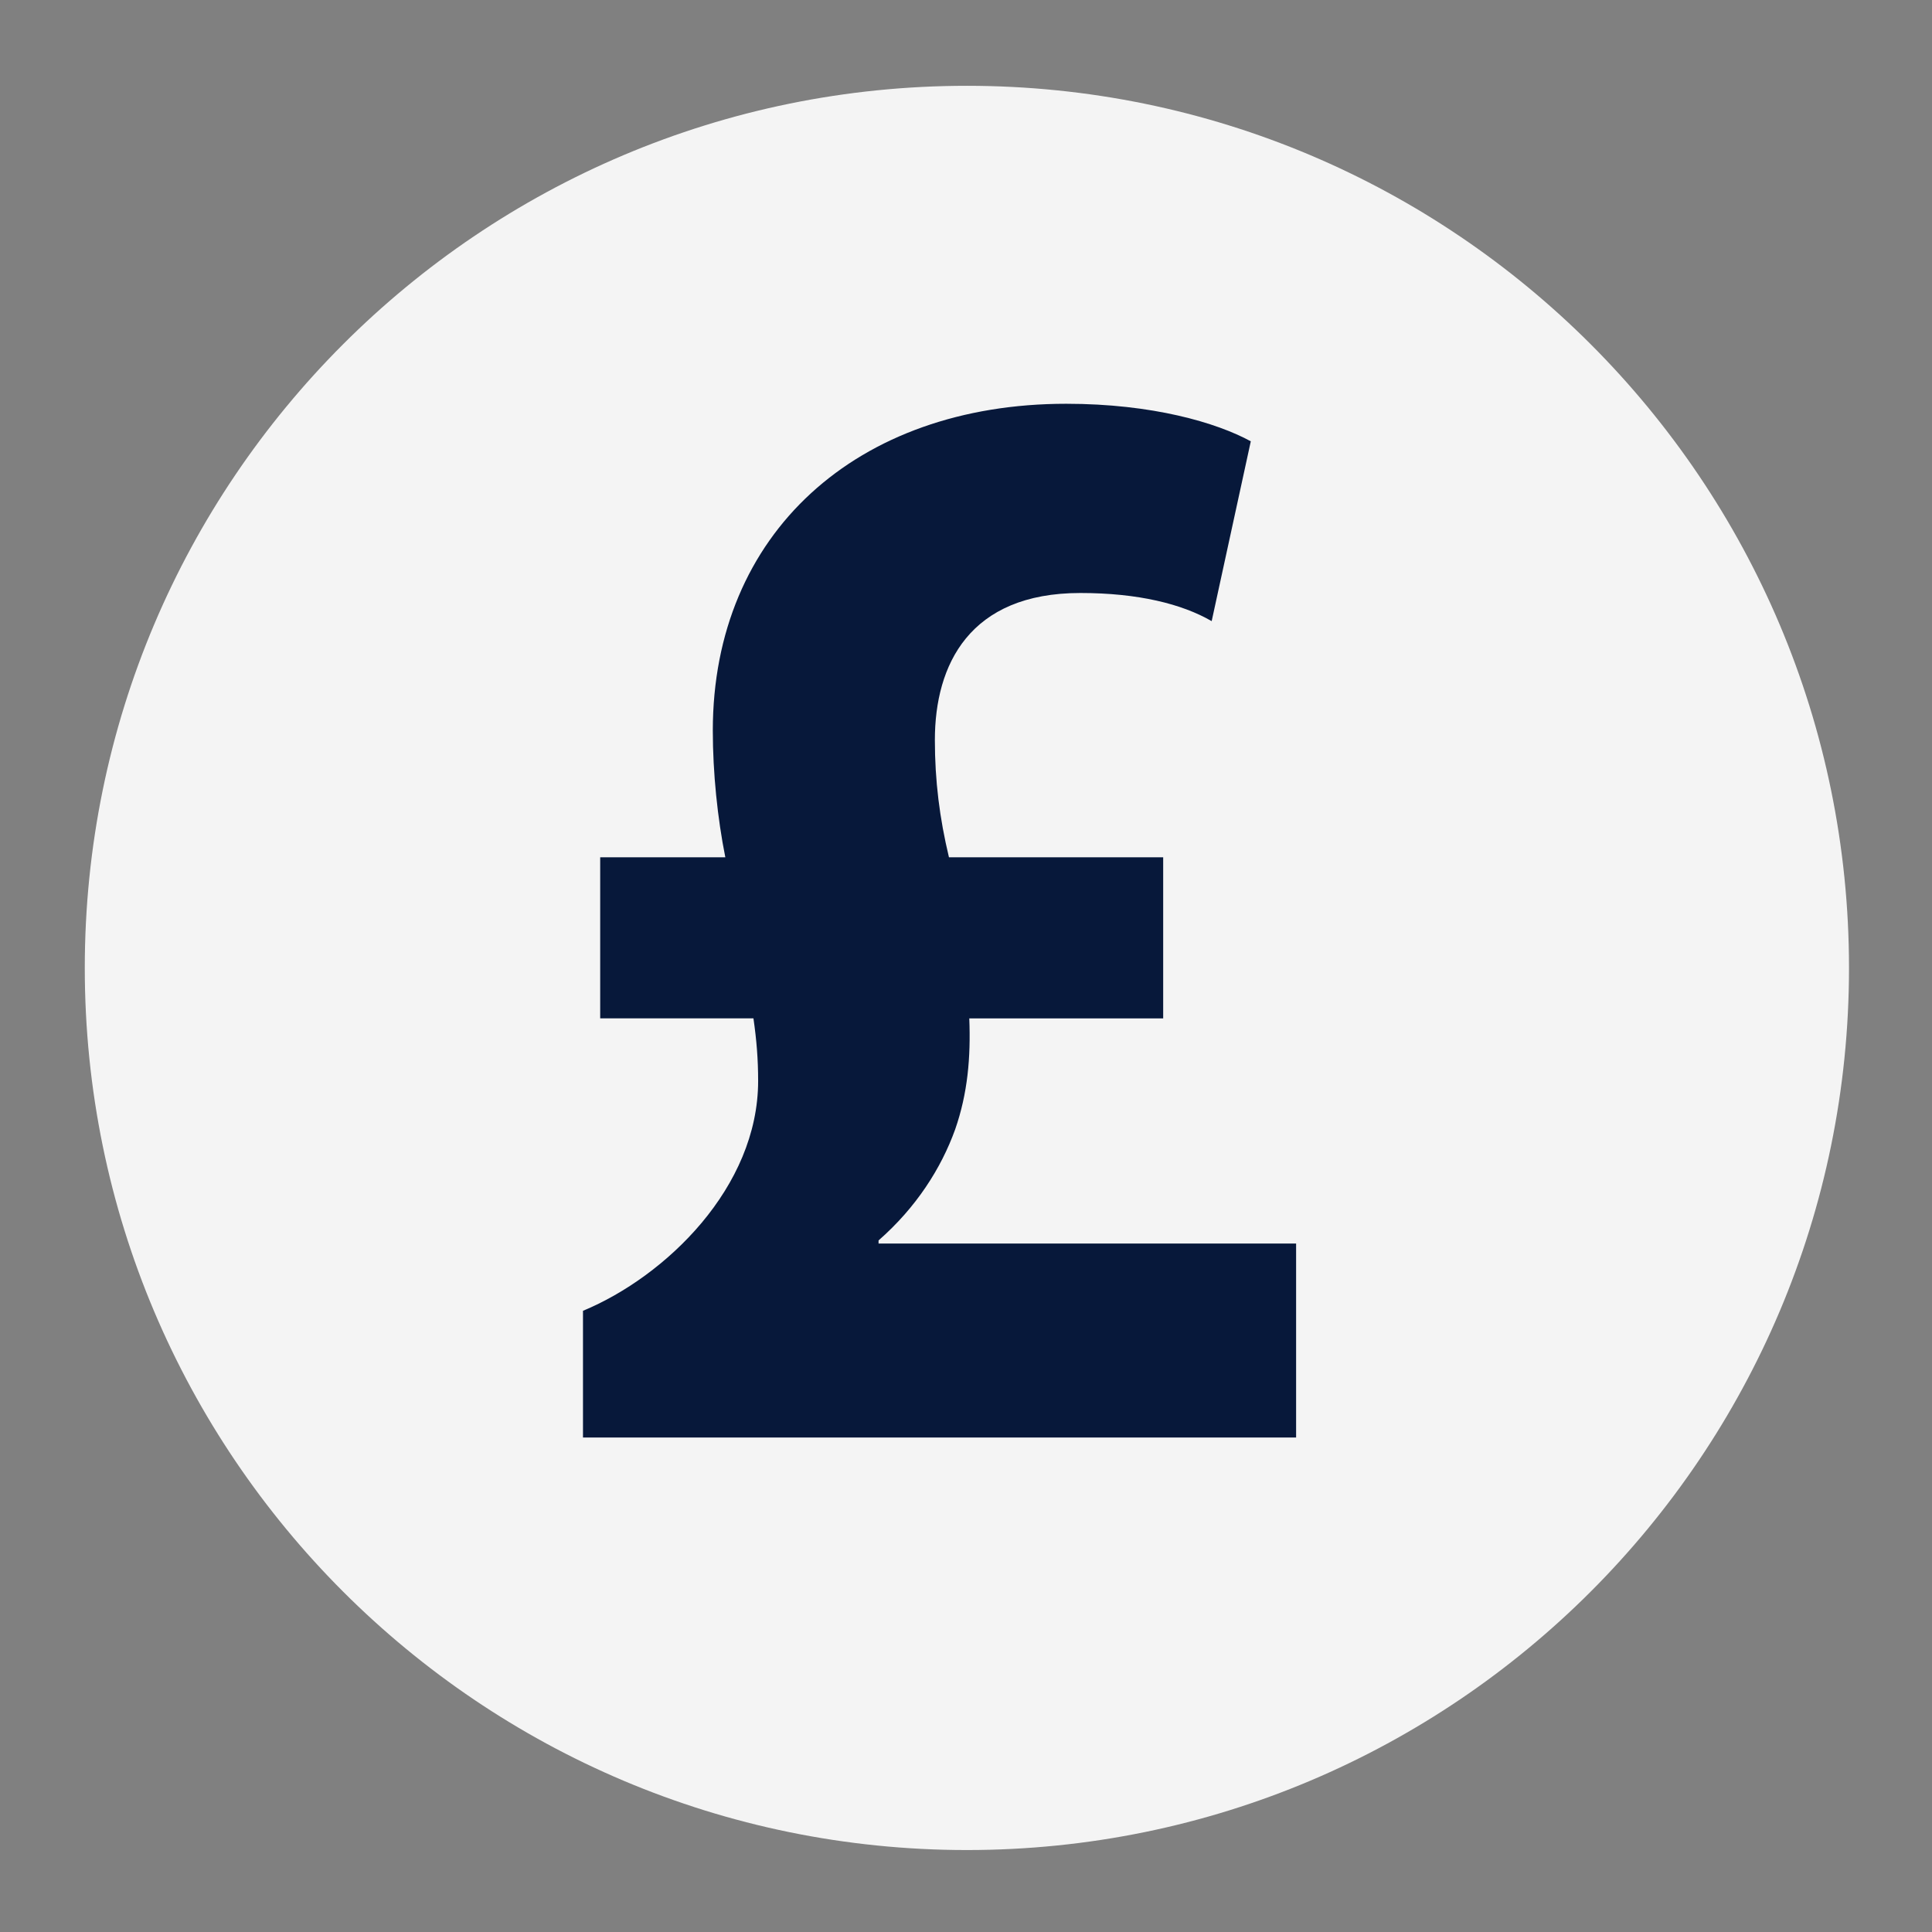 <?xml version="1.0" encoding="utf-8"?>
<!-- Generator: Adobe Illustrator 16.0.0, SVG Export Plug-In . SVG Version: 6.00 Build 0)  -->
<!DOCTYPE svg PUBLIC "-//W3C//DTD SVG 1.1//EN" "http://www.w3.org/Graphics/SVG/1.1/DTD/svg11.dtd">
<svg version="1.1" xmlns="http://www.w3.org/2000/svg" xmlns:xlink="http://www.w3.org/1999/xlink" x="0px" y="0px"
	 width="136.062px" height="136.063px" viewBox="0 0 136.062 136.063" enable-background="new 0 0 136.062 136.063"
	 xml:space="preserve">
<rect x="0" y="0" width="136.062" height="136.063" fill="#808080" stroke="none"/>
<g id="Layer_2" display="none">
	<rect display="inline" fill="#636363" width="136.062" height="136.063"/>
</g>
<g id="Layer_1">
</g>
<g id="Layer_4">
</g>
<g id="Layer_3">
	<g>
		<path fill="#F4F4F4" d="M5.971,68.168c0-34.308,27.814-62.125,62.124-62.125c34.31,0,62.122,27.817,62.122,62.125
			c0,34.309-27.812,62.122-62.122,62.122C33.786,130.29,5.971,102.477,5.971,68.168z"/>
		<g>
			<path fill="#07183A" d="M41.057,101.235v-8.921c5.837-2.423,12.335-8.701,12.335-16.191c0-1.54-0.109-2.863-0.33-4.404H42.269
				V60.374h8.812c-0.551-2.753-0.881-5.947-0.881-8.921c0-13.877,10.131-23.017,24.891-23.017c6.059,0,10.574,1.321,12.997,2.643
				l-2.755,12.665c-2.092-1.211-5.177-1.982-9.25-1.982c-7.819,0-10.244,5.065-10.244,10.353c0,2.863,0.332,5.507,0.992,8.26h15.087
				v11.345H68.262c0.109,2.753-0.112,5.285-0.994,7.818c-0.99,2.753-2.753,5.507-5.395,7.82v0.22h29.406v13.658H41.057z"/>
		</g>
	</g>
</g>
</svg>
